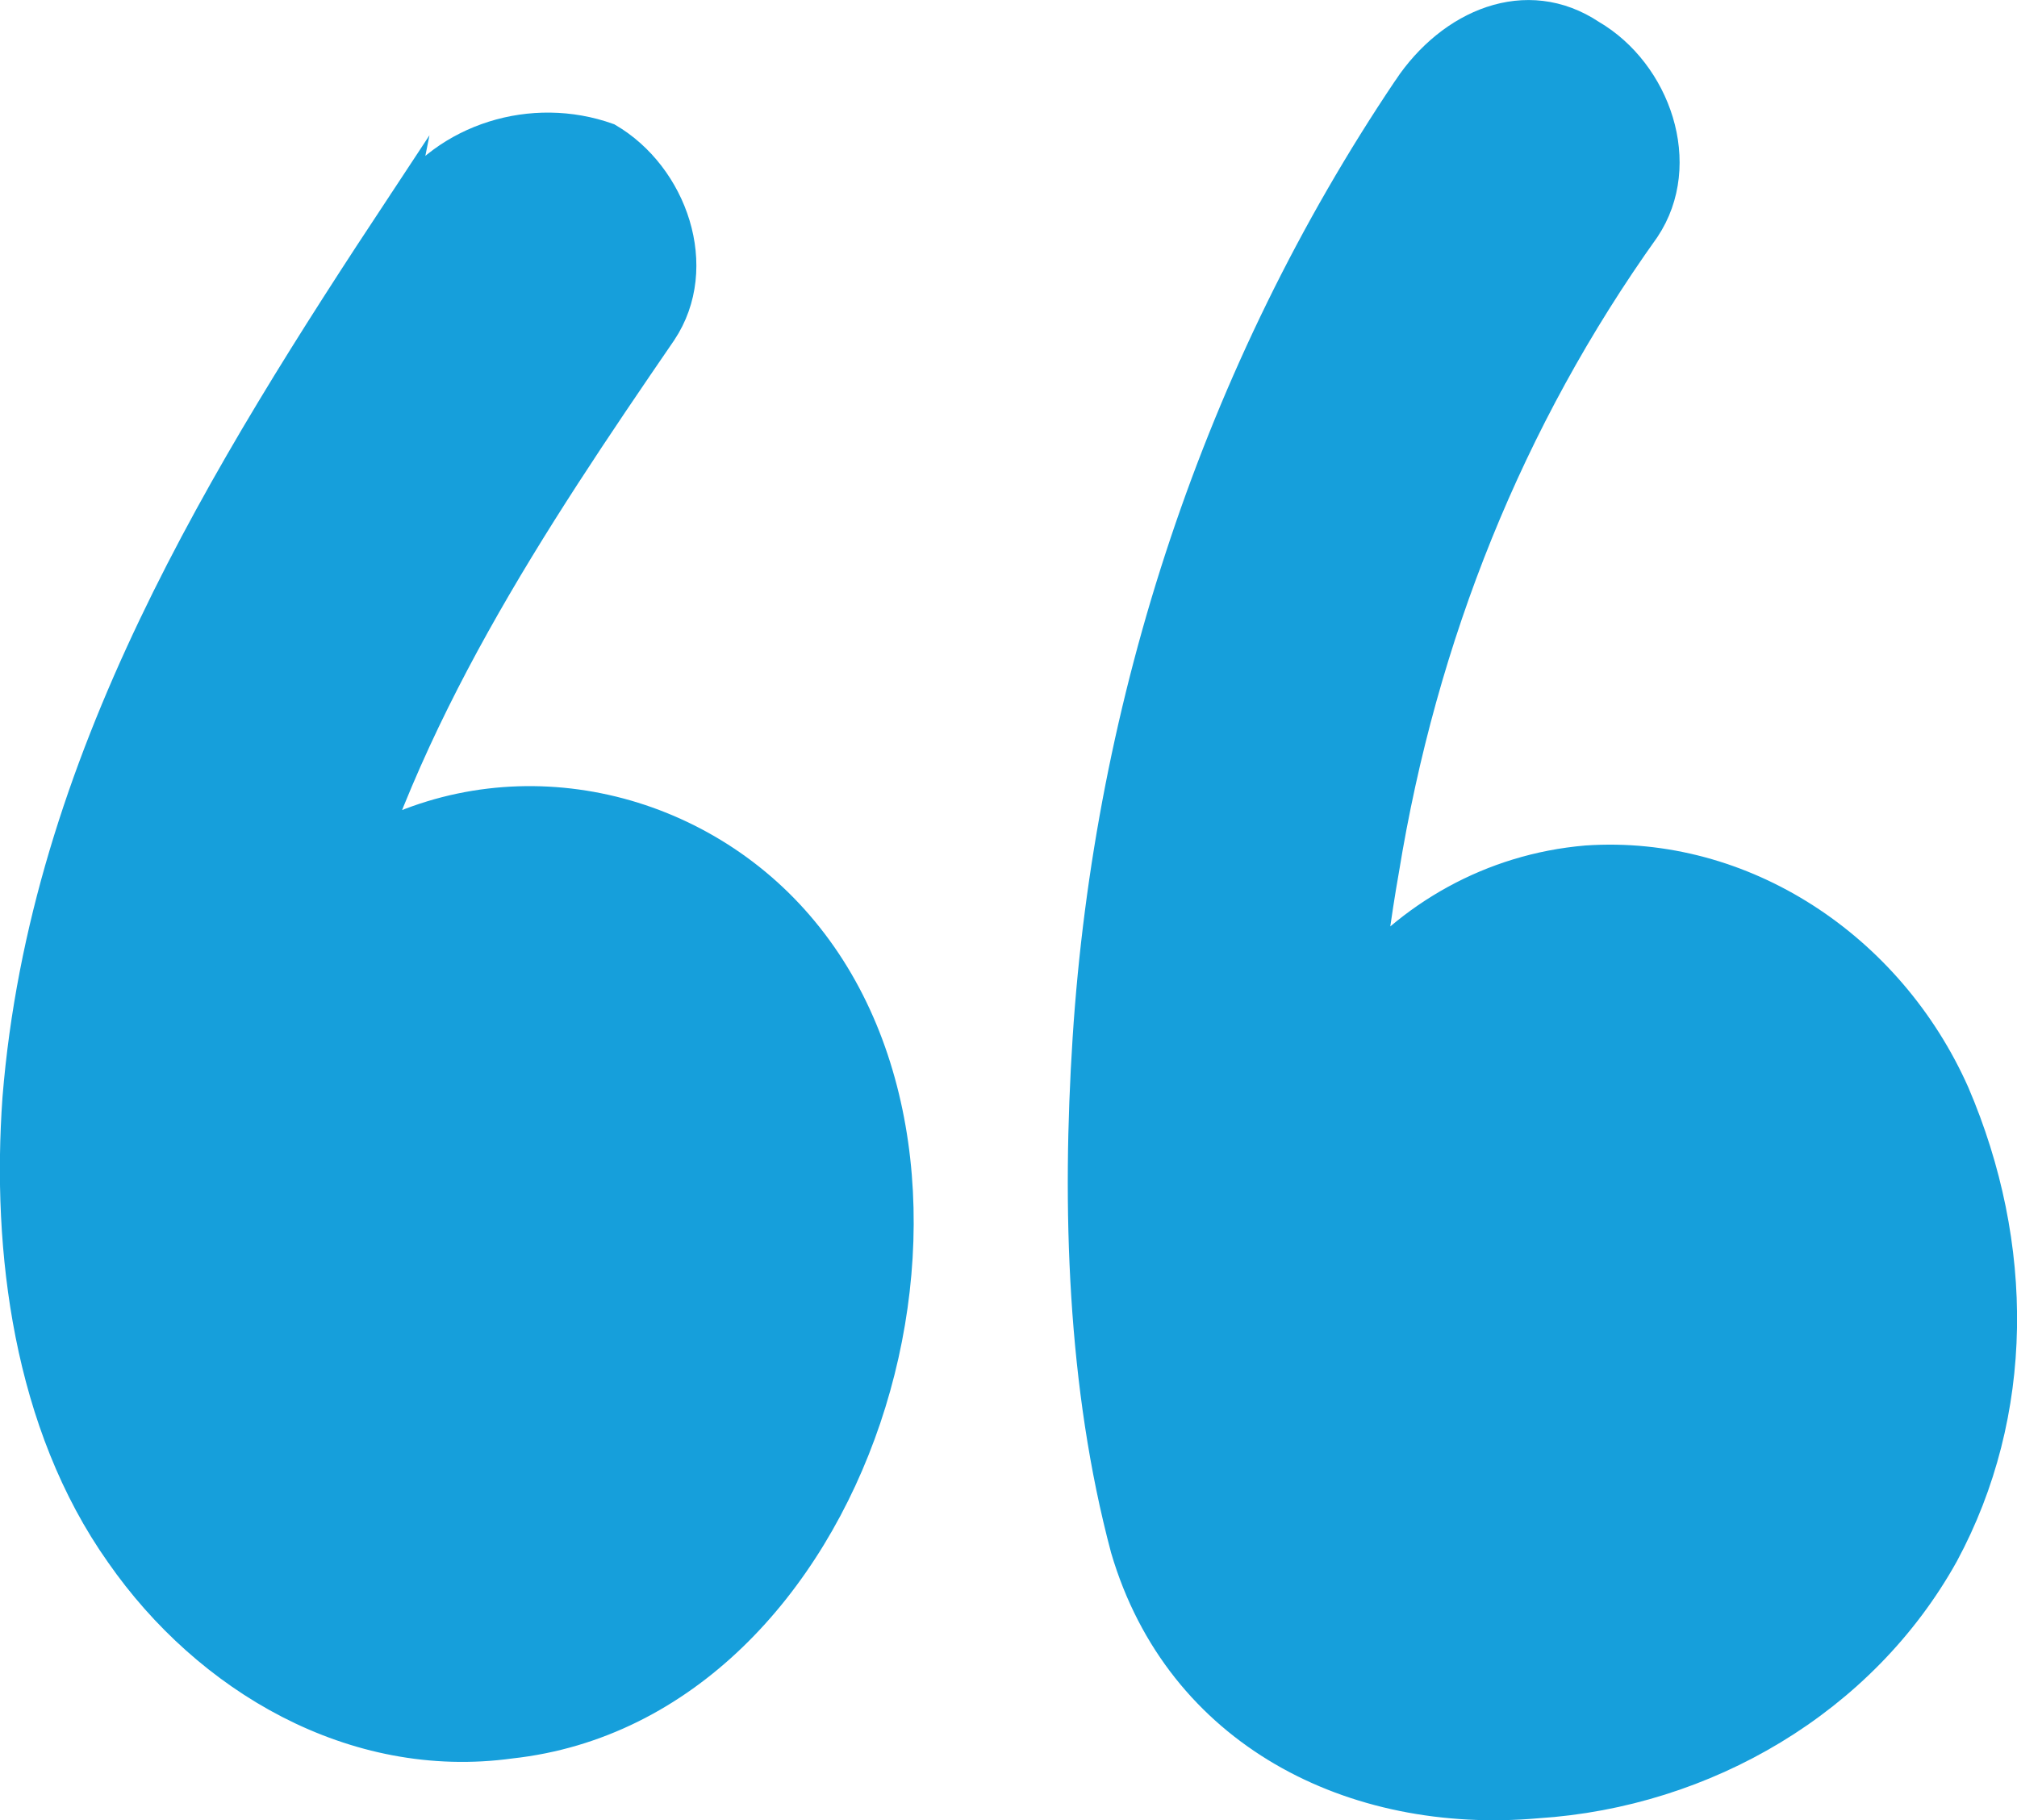 <?xml version="1.0" encoding="UTF-8"?>
<svg id="a" xmlns="http://www.w3.org/2000/svg" width="37.13" height="33.51" viewBox="0 0 37.13 33.51">
  <defs>
    <style>
      .cls-1 {
        fill: #169fdb;
        stroke: #169fdb;
        stroke-miterlimit: 10;
        stroke-width: .51px;
      }
    </style>
  </defs>
  <g id="b">
    <g id="c">
      <path class="cls-1" d="M25.9,1.62c-3.5,5.2-5.5,11.3-5.9,17.5-.2,3.1-.1,6.4.7,9.4,1,3.4,4.2,5,7.6,4.7,3.1-.2,6-1.9,7.5-4.6,1.4-2.6,1.4-5.7.2-8.5-1.2-2.7-3.9-4.5-6.8-4.3-3.5.3-6.1,3.5-5.7,7.2.2,1.8,1.1,3.4,2.8,4.3,1.6.9,3.7.9,5.2-.2,1-.7,1.9-1.8,1.8-3.1-.1-1-.6-1.9-1.3-2.5-1.4-1.4-3.8-1.7-5.5-.6-1.2.8-1.7,2.3-1,3.6.7,1.2,2.4,1.7,3.6,1,.3-.2.2,0,0,0s-.4.1-.6,0c-.1,0-.4-.3-.2-.1s-.2-.2-.2-.2c.2-.9.5-1.7.6-2.6,0,0-.3.4-.3.3,0,0,.5-.4.2-.2-.2.2.2.1,0,0h-.1c.3.1.3,0,0-.1,0,.1.6.1,0-.1.1,0,.2.2.2.2,0-.3-.2-.3-.1-.1-.1-.1-.1-.7-.1-.3v-.6c-.1.4.1-.1.1-.1.4-.8-.2.2.1-.2.2-.4-.2.2.1-.1.2-.2.1-.2.4-.2.1,0,.5-.1.1-.1.1,0,.8.1.4,0,.2,0,.4.1.6.2-.3-.2.1.1.1.1.4.2.2.1,0,0,.2.2.3.2.4.4.2.3-.2-.3,0,0,.1.2.2.2.2.4.1.1.2.6.1.2.1.2.2.4.2.6.3,1,.2,2.3-.4,3.1-.2.4-.7.9-1,1.1-.1.1-1,.5-.6.3-.4.2-.9.3-1.3.3.4-.1-.6,0-.8,0-.1,0-.6-.1-.3,0s-.5-.2-.4-.1c-.3-.1-.6-.1-.7-.3.2.2,0-.3-.1-.4-.9-3.4-.8-7.5-.2-10.9.7-4.3,2.3-8.3,4.8-11.8.8-1.2.2-2.9-1-3.6-1.2-.8-2.6-.2-3.4,1h0Z"/>
      <path class="cls-1" d="M7.4,3.72C4.1,8.72.8,14.02.3,20.22c-.2,2.8.2,6,1.9,8.4,1.6,2.3,4.3,3.9,7.2,3.5,6.4-.7,9.3-10.3,5.4-15-1.9-2.3-5.2-3.1-7.9-1.7-2.6,1.3-4.1,4.3-3.8,7.1.2,1.9,1.1,3.6,2.7,4.7,1.6,1,3.7,1,5.2-.3,2.3-2.1,1.9-6.4-1.3-7.4s-4.7,4.1-1.4,5.1c-.3-.1-.7-.5-.9-.7s-.2-.4-.1-.2c-.2-.3-.1-.4-.1-.2-.1-.4,0-.3,0-.2,0-.3.2-.3,0-.1.2-.2.2-.3.4-.5,1.3-.8.4-.1,1-.2.2,0,.5.5.1,0,.2.3-.2-.5-.2-.3.1.2-.1-.5,0-.2,0,.2,0-.3,0-.3,0-.5-.1.3,0-.2,0-.2.1-.4.2-.6.2-.4-.2.2.1-.2l.3-.6c-.2.3.6-.6.2-.2.2-.2.3-.2.1-.1.2-.1.3-.1.5-.2-.6.1.6.2.2,0,.2,0,.3.1.5.2-.4-.2.2.2.3.2-.4-.2.4.5.2.2.2.3.2.5.3.7.2.4.2,1.4.1,1.8-.2.7-.4,1.5-.6,2.2-.4.7-.7,1.3-1.3,1.6-.2.1-.3.2-.2.1h-.5c-.1,0-.5-.1-.1,0-.2,0-.9-.3-.6-.2-.2-.1-.3-.2-.5-.2-.3-.2-.1,0-.2-.2-1-.8-1.5-2.1-1.7-3.5-.2-1.8,0-3.4.5-5.1,1.1-4.2,3.5-7.8,5.9-11.3.8-1.2.2-2.9-1-3.6-1.4-.5-3,0-3.8,1.2h0Z"/>
    </g>
  </g>
</svg>